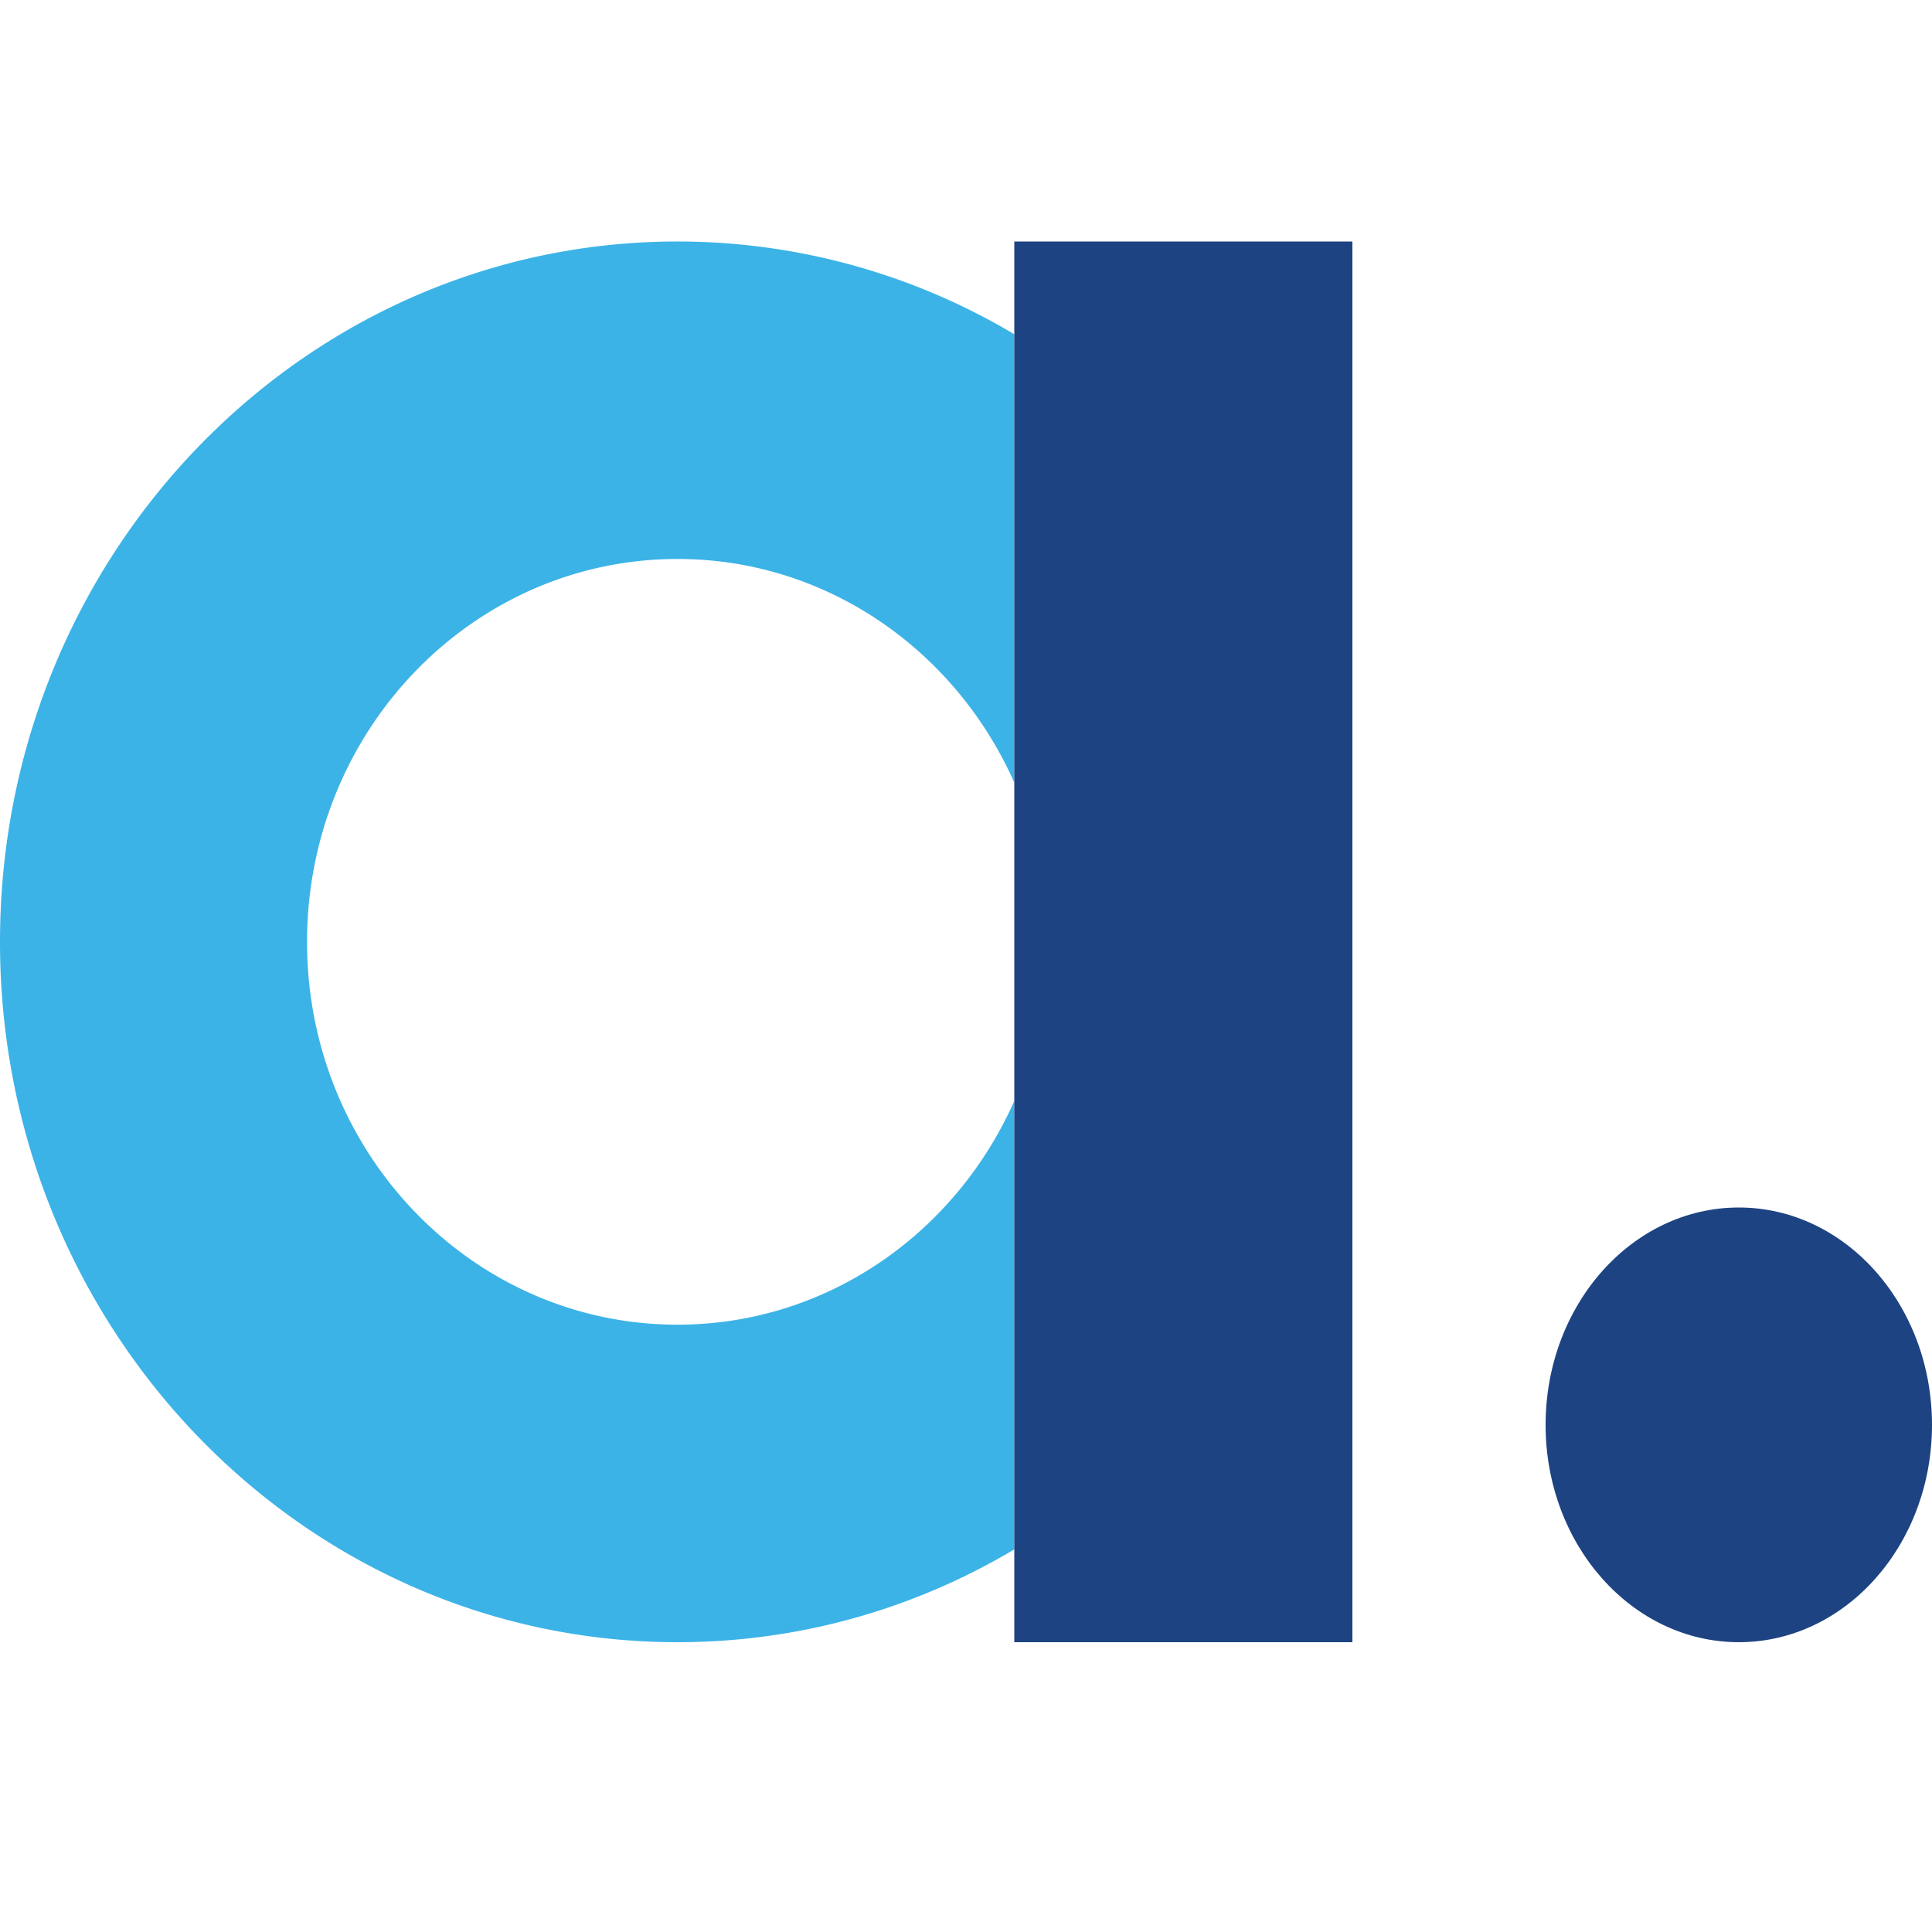 <svg width="40" height="40" fill="none" xmlns="http://www.w3.org/2000/svg"><path d="M21 22.793c-1.212 2.735-3.877 4.633-6.973 4.633-4.237 0-7.67-3.548-7.67-7.924 0-4.38 3.433-7.929 7.67-7.929 3.096 0 5.761 1.9 6.973 4.63V6.92A13.621 13.621 0 0 0 14.027 5C6.281 5 0 11.492 0 19.502 0 27.507 6.281 34 14.027 34c2.54 0 4.918-.7 6.973-1.921v-9.286z" fill="#3CB3E7"/><path d="M21 34h7V5h-7v29zm19-4.5c0 2.486-1.792 4.5-3.999 4.5C33.791 34 32 31.986 32 29.5c0-2.484 1.79-4.5 4.001-4.5C38.208 25 40 27.016 40 29.5z" fill="#1D4382"/></svg>